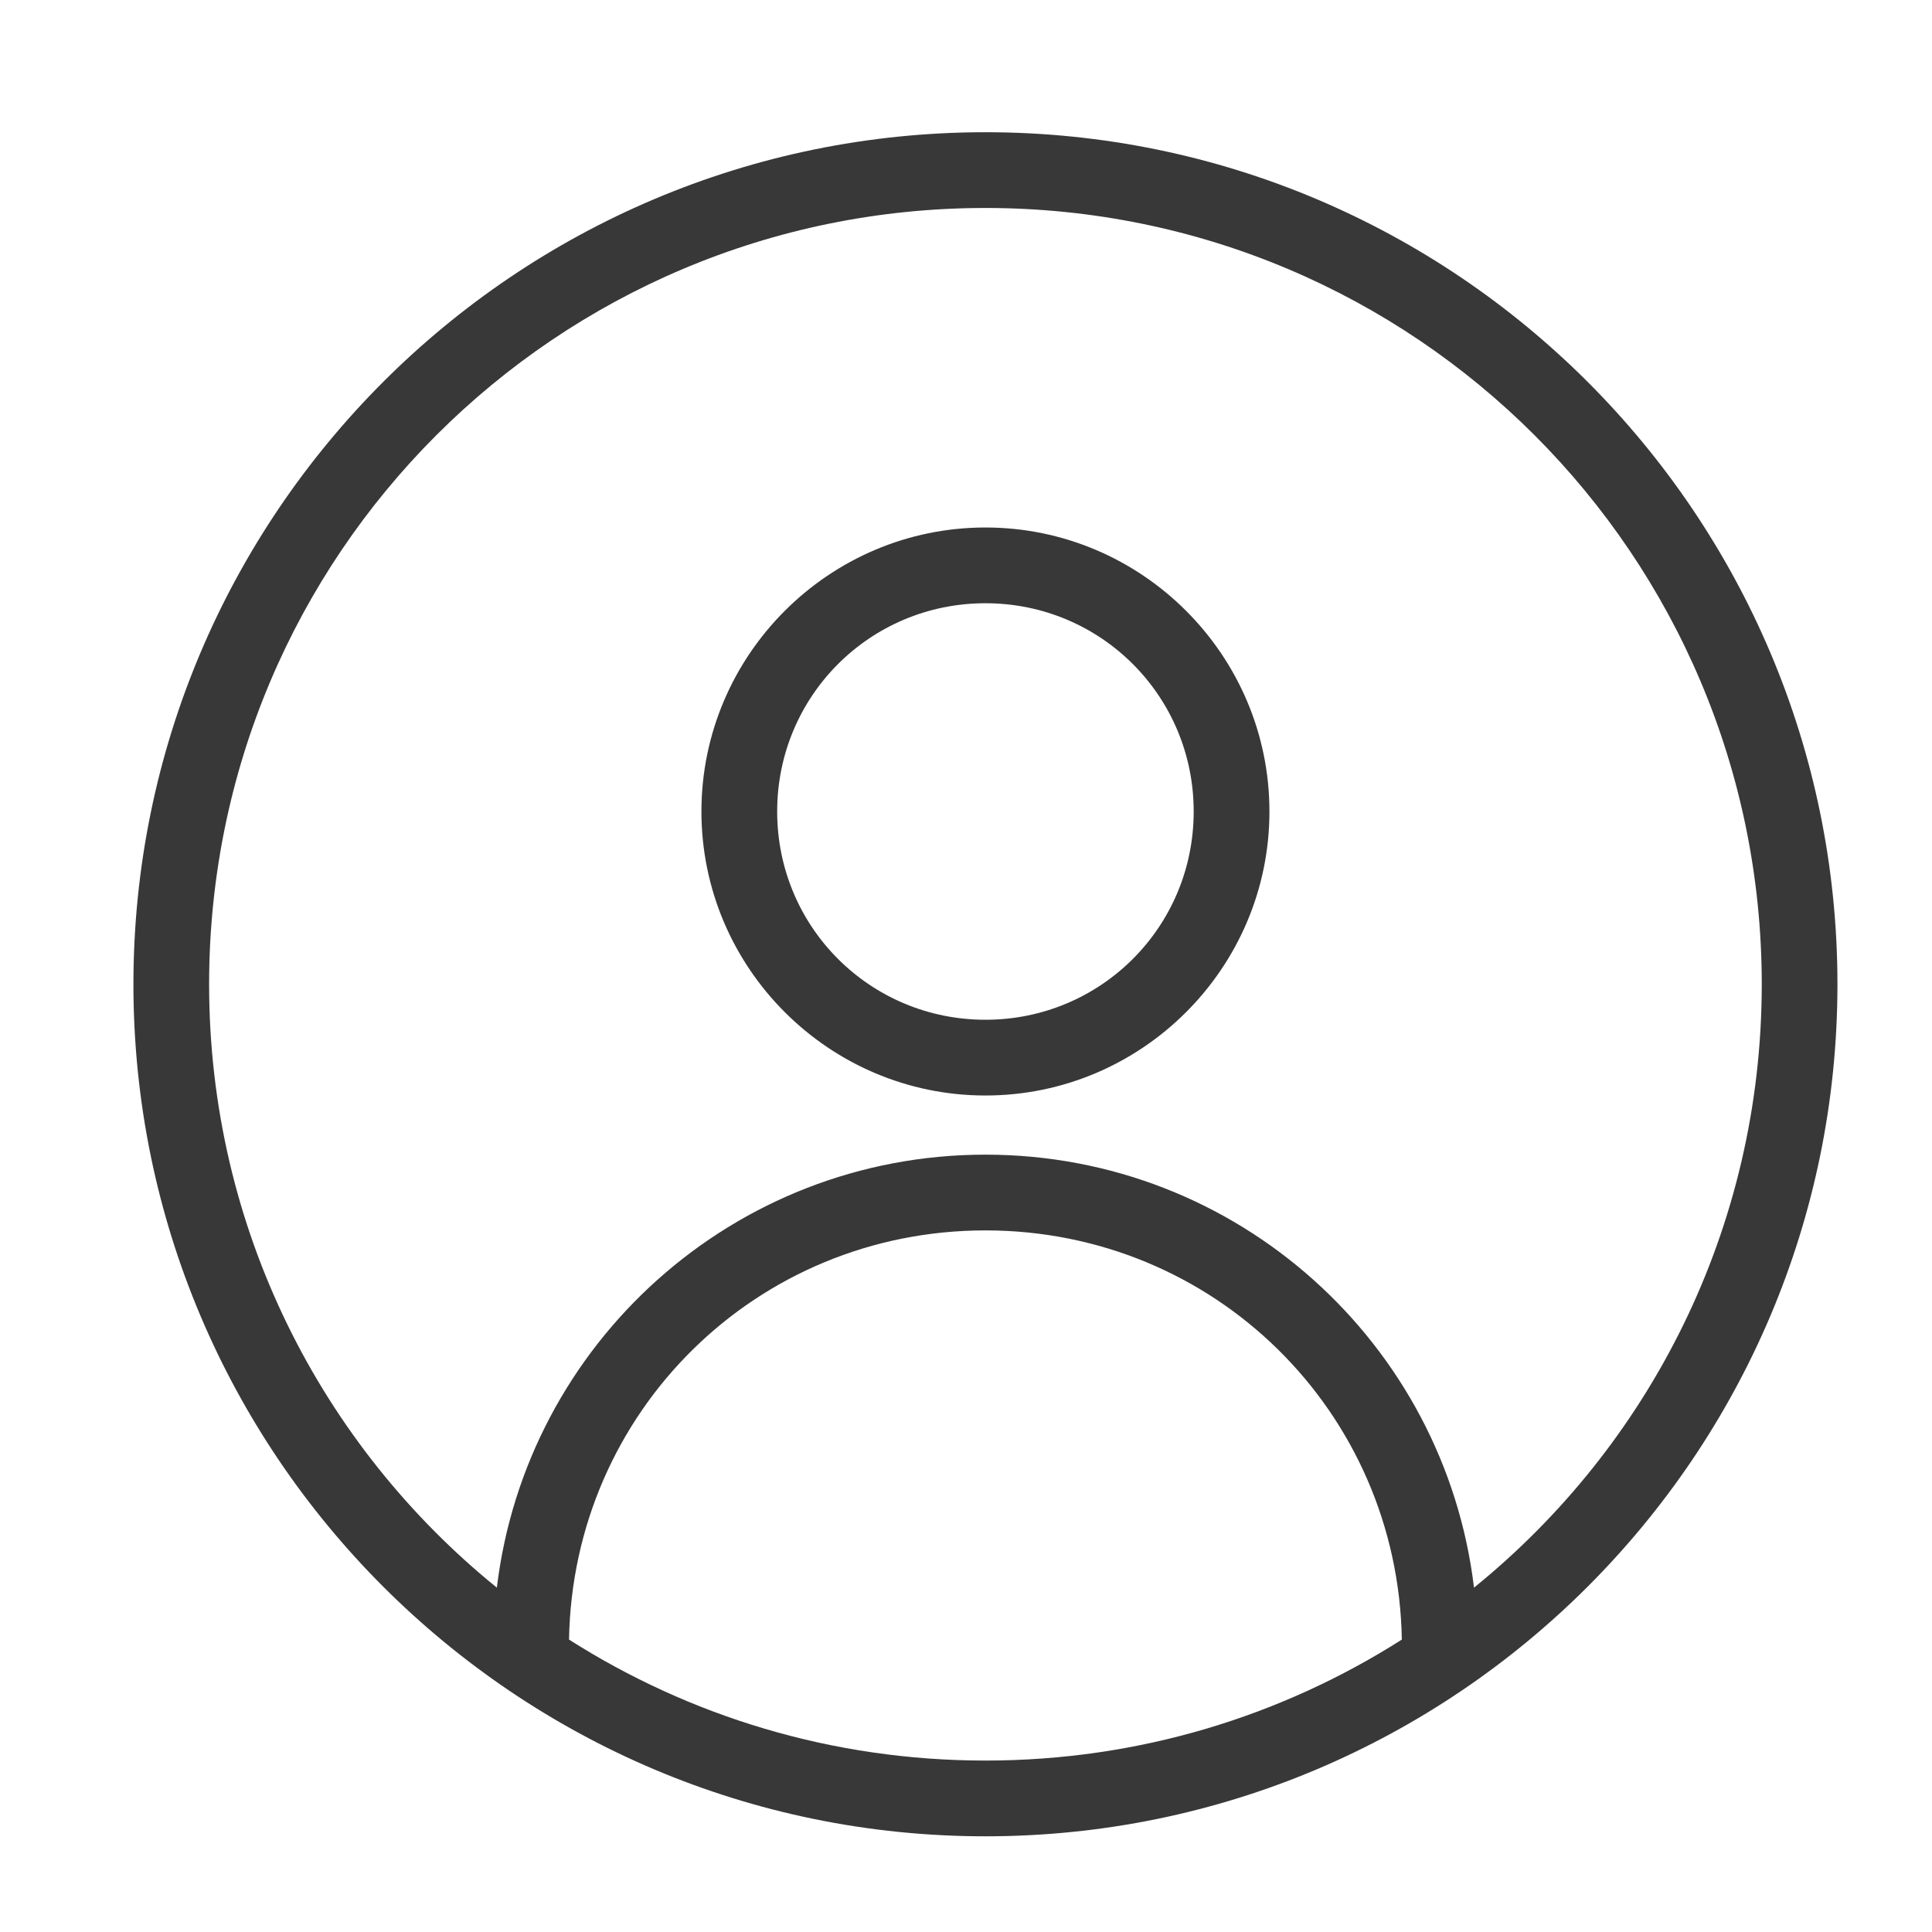 <?xml version="1.0" encoding="UTF-8"?> <svg xmlns="http://www.w3.org/2000/svg" width="34" height="34" viewBox="0 0 34 34" fill="none"><mask id="mask0_954_16267" style="mask-type:alpha" maskUnits="userSpaceOnUse" x="0" y="0" width="34" height="34"><rect x="0.984" y="0.964" width="32.715" height="32.715" fill="#D9D9D9"></rect></mask><g mask="url(#mask0_954_16267)"><path d="M17.342 2.327C9.069 2.327 2.348 9.048 2.348 17.322C2.348 25.595 9.069 32.316 17.342 32.316C25.615 32.316 32.336 25.595 32.336 17.322C32.336 9.048 25.615 2.327 17.342 2.327ZM17.342 3.66C24.895 3.66 31.004 9.769 31.004 17.322C31.004 21.613 29.029 25.437 25.94 27.94C25.425 23.645 21.776 20.32 17.342 20.32C12.908 20.32 9.259 23.645 8.744 27.94C5.655 25.437 3.68 21.613 3.68 17.322C3.68 9.769 9.789 3.66 17.342 3.66ZM17.342 9.283C14.59 9.283 12.344 11.528 12.344 14.281C12.344 17.034 14.59 19.279 17.342 19.279C20.095 19.279 22.34 17.034 22.34 14.281C22.34 11.528 20.095 9.283 17.342 9.283ZM17.342 10.616C19.374 10.616 21.007 12.249 21.007 14.281C21.007 16.313 19.374 17.946 17.342 17.946C15.31 17.946 13.677 16.313 13.677 14.281C13.677 12.249 15.31 10.616 17.342 10.616ZM17.342 21.653C21.371 21.653 24.601 24.842 24.67 28.854C22.553 30.201 20.041 30.983 17.342 30.983C14.643 30.983 12.131 30.201 10.014 28.854C10.083 24.842 13.313 21.653 17.342 21.653Z" fill="#383838"></path></g></svg> 